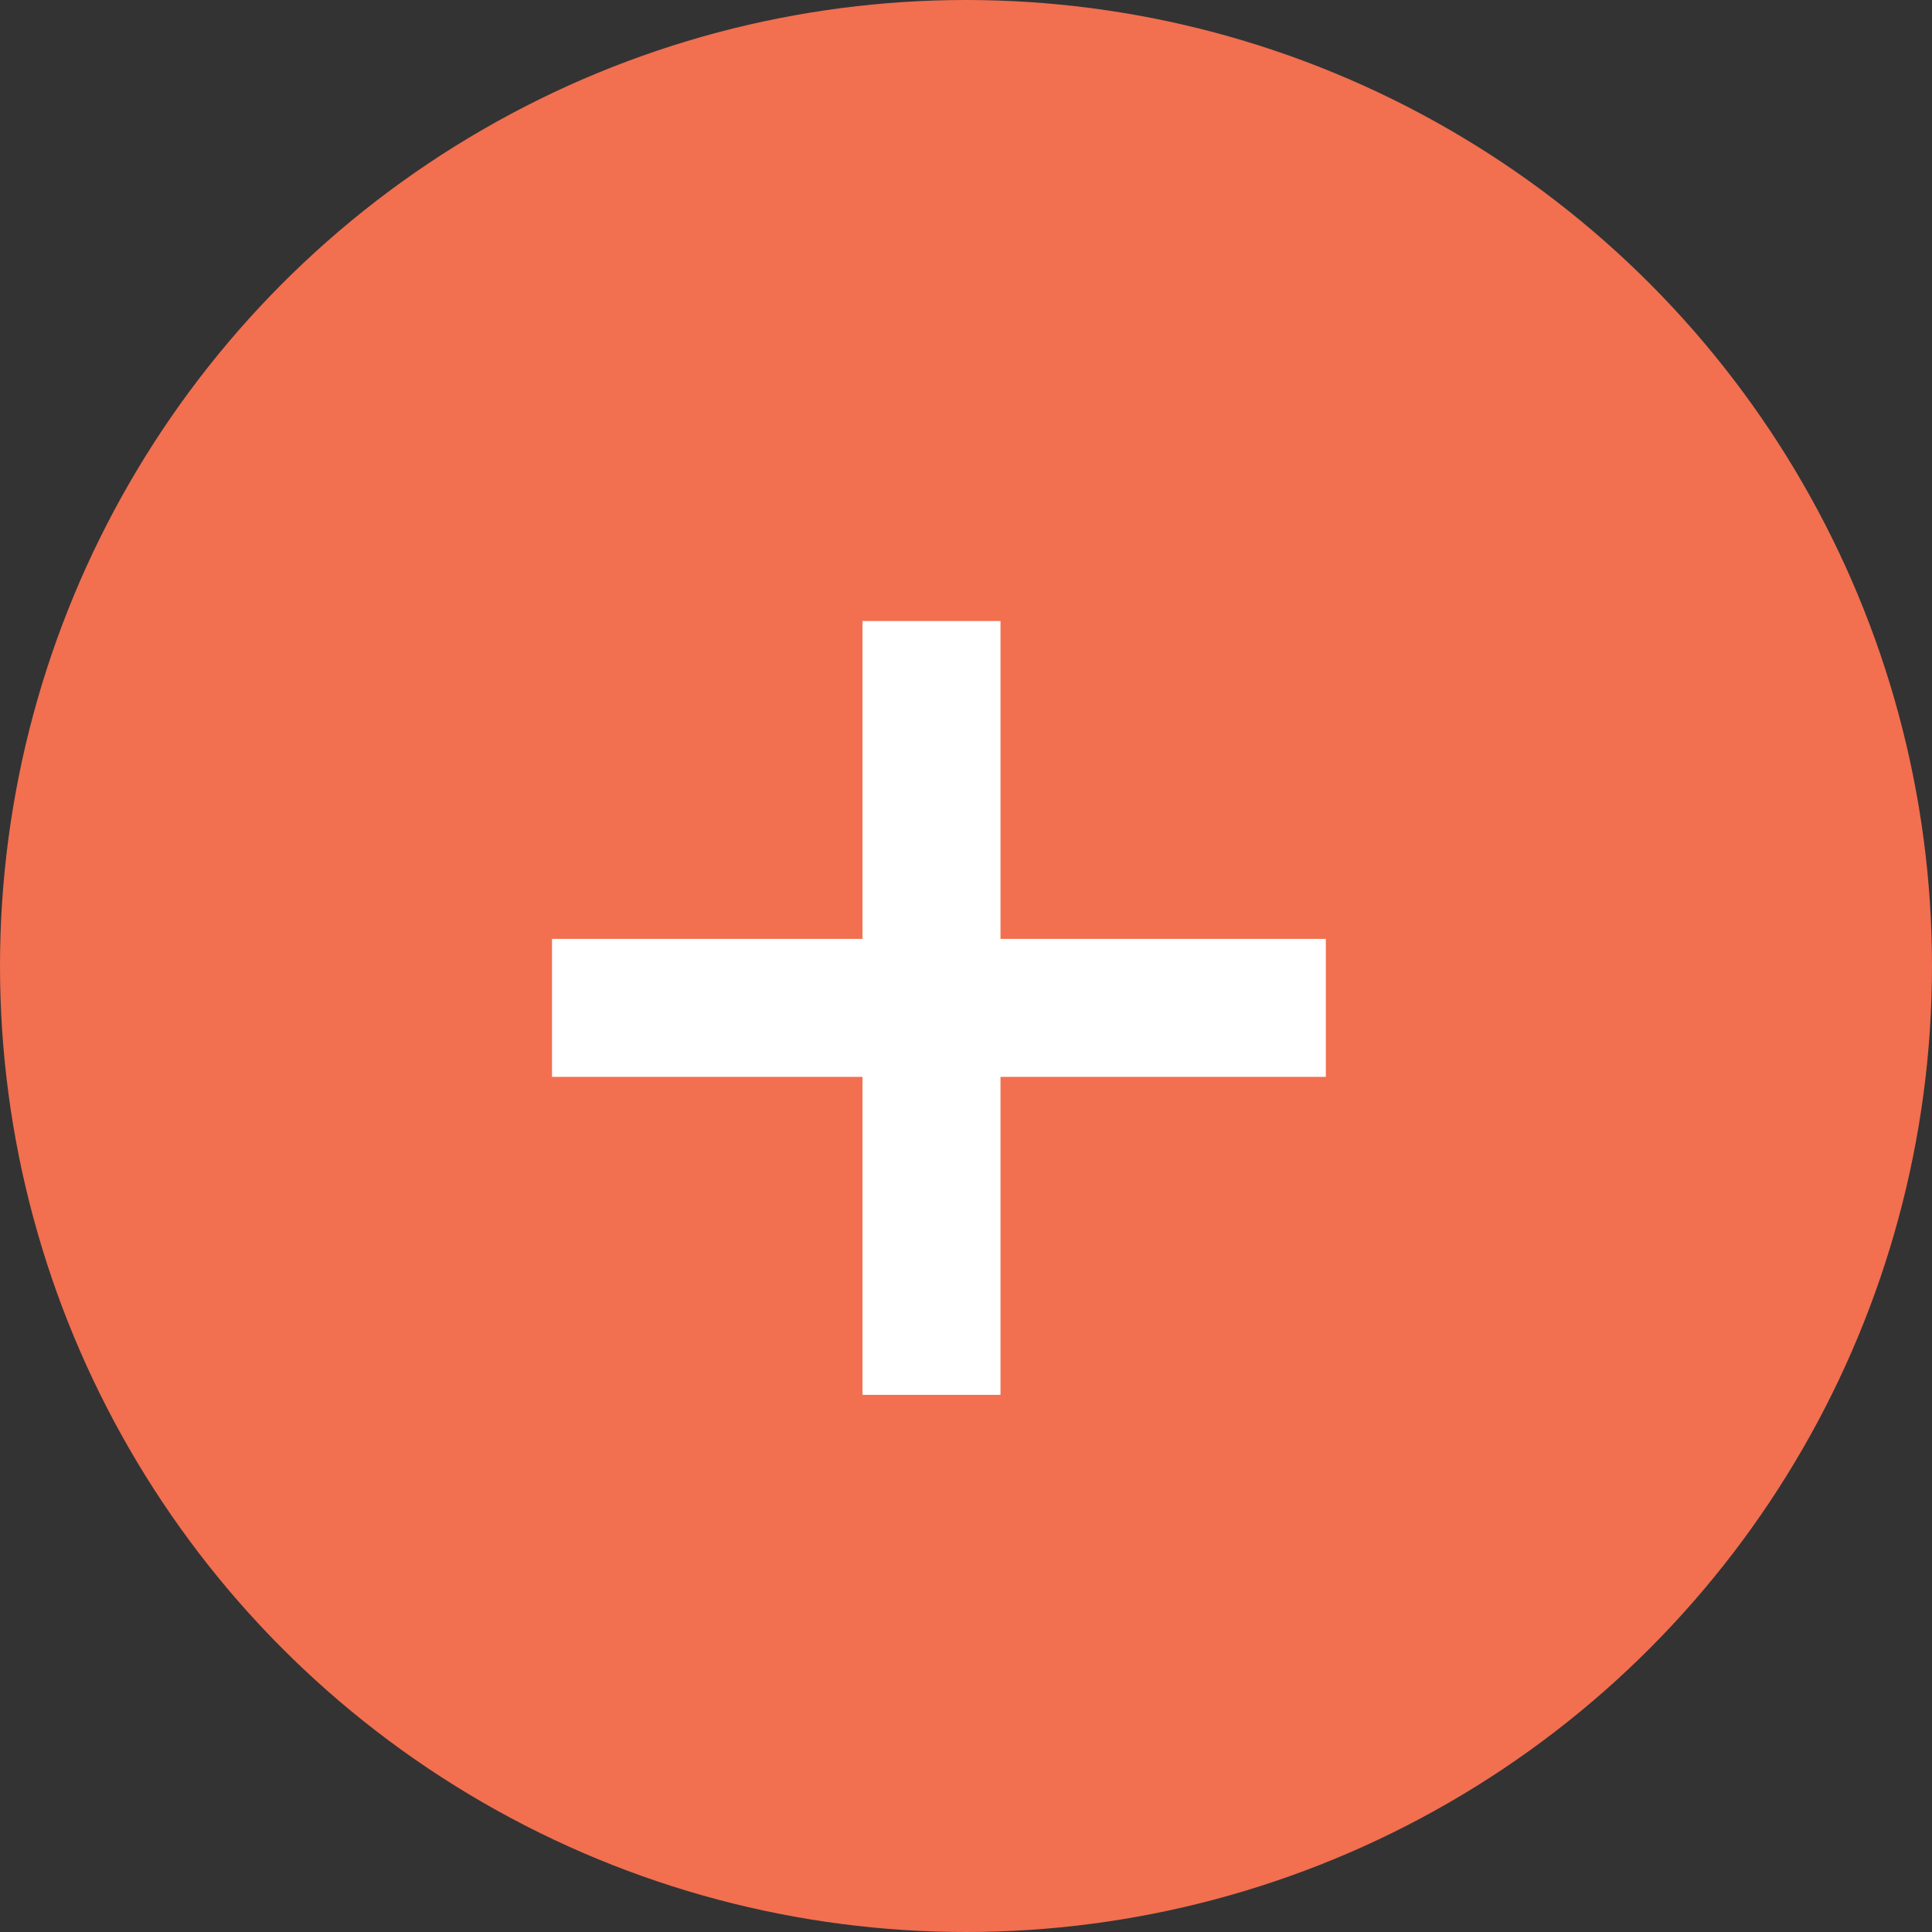 <svg xmlns="http://www.w3.org/2000/svg" width="28" height="28" viewBox="0 0 28 28">
  <rect x="0" y="0" width="28" height="28" fill="#333333" stroke="none"/>
  <g id="グループ_2960" data-name="グループ 2960" transform="translate(-13628 -3069)">
    <g id="グループ_2417" data-name="グループ 2417" transform="translate(13628 3069)">
      <g id="グループ_2417-2" data-name="グループ 2417">
        <circle id="楕円形_1" data-name="楕円形 1" cx="14" cy="14" r="14" fill="#f26f50"/>
      </g>
    </g>
    <g id="グループ_2744" data-name="グループ 2744" transform="translate(13636 3078)">
      <g id="グループ_2742" data-name="グループ 2742">
        <path id="パス_11528" data-name="パス 11528" d="M192.056,1045h11.215" transform="translate(-192.056 -1039.393)" fill="none" stroke="#fff" stroke-width="2"/>
        <path id="パス_11529" data-name="パス 11529" d="M0,0H11.215" transform="translate(5.5) rotate(90)" fill="none" stroke="#fff" stroke-width="2"/>
      </g>
    </g>
  </g>
</svg>
